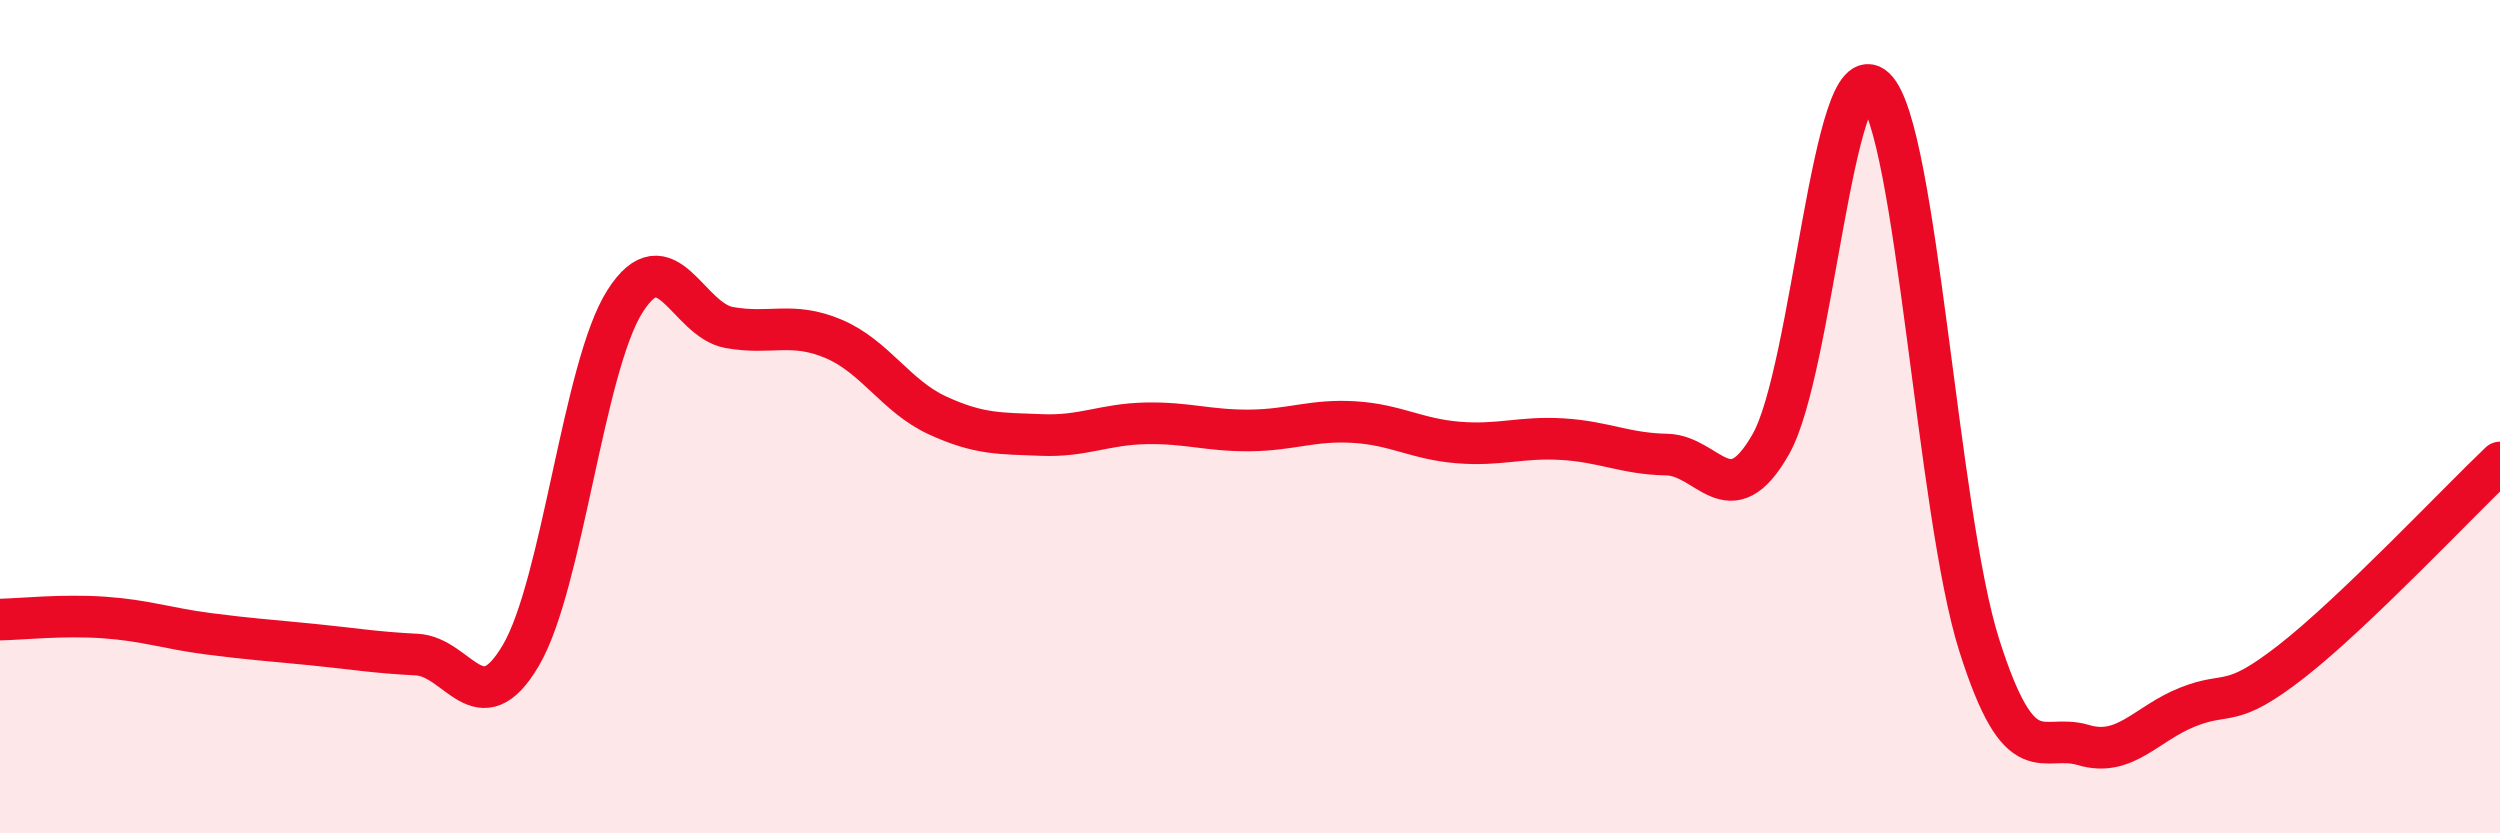 
    <svg width="60" height="20" viewBox="0 0 60 20" xmlns="http://www.w3.org/2000/svg">
      <path
        d="M 0,14.87 C 0.5,14.86 1.5,14.75 2.5,14.82 C 3.5,14.89 4,15.08 5,15.21 C 6,15.34 6.5,15.37 7.5,15.47 C 8.5,15.57 9,15.66 10,15.71 C 11,15.76 11.5,17.43 12.5,15.73 C 13.5,14.03 14,8.8 15,7.23 C 16,5.66 16.5,7.68 17.5,7.86 C 18.5,8.04 19,7.71 20,8.13 C 21,8.55 21.5,9.51 22.5,9.97 C 23.5,10.43 24,10.4 25,10.44 C 26,10.48 26.5,10.18 27.5,10.16 C 28.5,10.14 29,10.34 30,10.33 C 31,10.32 31.5,10.07 32.5,10.13 C 33.5,10.19 34,10.54 35,10.62 C 36,10.7 36.5,10.48 37.5,10.54 C 38.5,10.6 39,10.89 40,10.91 C 41,10.93 41.5,12.42 42.5,10.66 C 43.5,8.9 44,1.16 45,2.12 C 46,3.08 46.5,12.33 47.5,15.48 C 48.5,18.63 49,17.58 50,17.88 C 51,18.18 51.5,17.37 52.5,16.97 C 53.5,16.57 53.5,17.04 55,15.87 C 56.5,14.7 59,12.05 60,11.1L60 20L0 20Z"
        fill="#EB0A25"
        opacity="0.1"
        stroke-linecap="round"
        stroke-linejoin="round"
      />
      <path
        d="M 0,14.87 C 0.5,14.86 1.5,14.75 2.5,14.82 C 3.5,14.89 4,15.08 5,15.21 C 6,15.34 6.5,15.37 7.5,15.47 C 8.5,15.57 9,15.66 10,15.71 C 11,15.76 11.5,17.43 12.5,15.73 C 13.5,14.03 14,8.8 15,7.23 C 16,5.66 16.5,7.68 17.5,7.86 C 18.5,8.04 19,7.71 20,8.13 C 21,8.55 21.5,9.51 22.5,9.97 C 23.5,10.43 24,10.4 25,10.44 C 26,10.48 26.5,10.18 27.5,10.16 C 28.5,10.14 29,10.34 30,10.33 C 31,10.32 31.5,10.07 32.5,10.13 C 33.5,10.19 34,10.54 35,10.62 C 36,10.7 36.5,10.48 37.5,10.54 C 38.5,10.6 39,10.89 40,10.91 C 41,10.93 41.5,12.42 42.5,10.66 C 43.5,8.9 44,1.16 45,2.12 C 46,3.08 46.5,12.33 47.5,15.48 C 48.5,18.63 49,17.58 50,17.88 C 51,18.18 51.5,17.37 52.5,16.97 C 53.5,16.57 53.5,17.04 55,15.87 C 56.5,14.7 59,12.05 60,11.1"
        stroke="#EB0A25"
        stroke-width="1"
        fill="none"
        stroke-linecap="round"
        stroke-linejoin="round"
      />
    </svg>
  